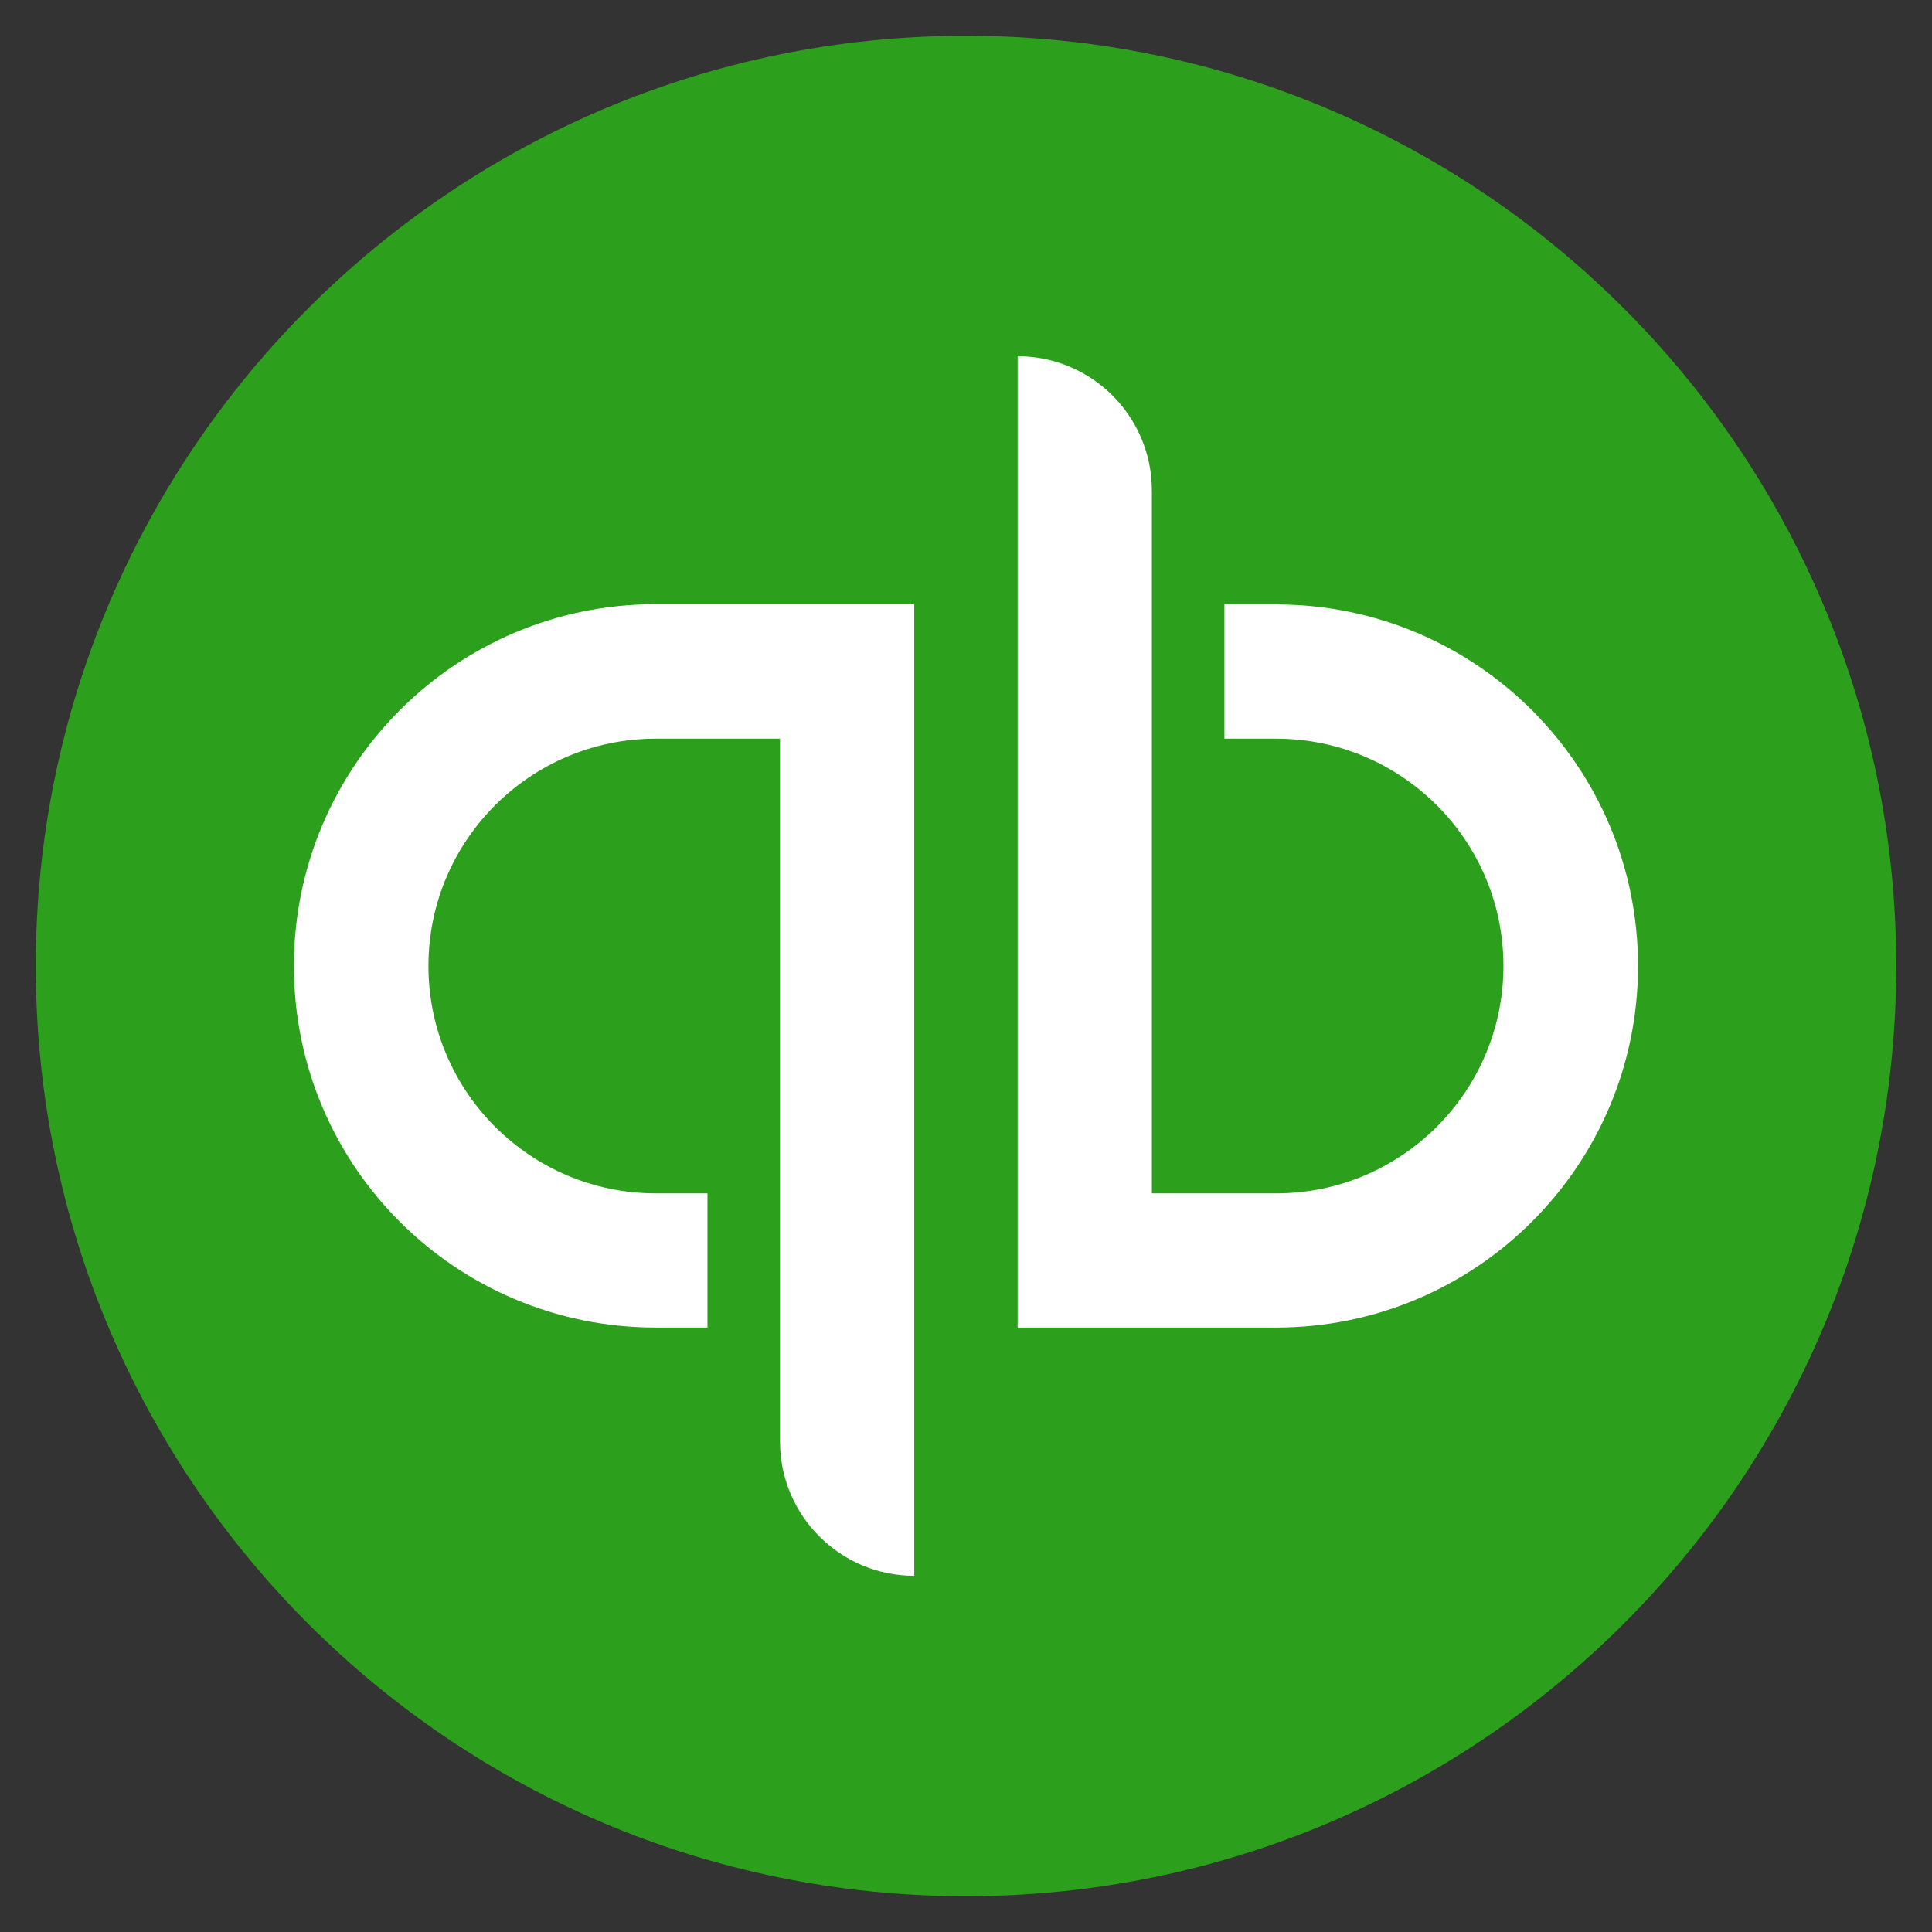 <?xml version="1.0" encoding="UTF-8"?>
<svg xmlns="http://www.w3.org/2000/svg" width="54" height="54" viewBox="0 0 54 54" fill="none">
  <rect x="0" y="0" width="54" height="54" fill="#333333" stroke="none"/>
  <path d="M27 53C41.356 53 53 41.356 53 27C53 12.644 41.356 1 27 1C12.644 1 1 12.644 1 27C1 41.356 12.635 53 27 53Z" fill="#2CA01C"></path>
  <path d="M18.329 16.886C12.744 16.886 8.215 21.415 8.215 27C8.215 32.586 12.736 37.106 18.329 37.106H19.774V33.355H18.329C14.823 33.355 11.975 30.507 11.975 27C11.975 23.494 14.823 20.646 18.329 20.646H21.802V40.292C21.802 42.362 23.484 44.044 25.554 44.044V16.886H18.329ZM35.668 37.106C41.254 37.106 45.783 32.577 45.783 27C45.783 21.423 41.262 16.894 35.668 16.894H34.223V20.646H35.668C39.175 20.646 42.022 23.494 42.022 27C42.022 30.507 39.175 33.355 35.668 33.355H32.195V13.709C32.195 11.639 30.514 9.957 28.444 9.957V37.106H35.668Z" fill="white"></path>
</svg>
